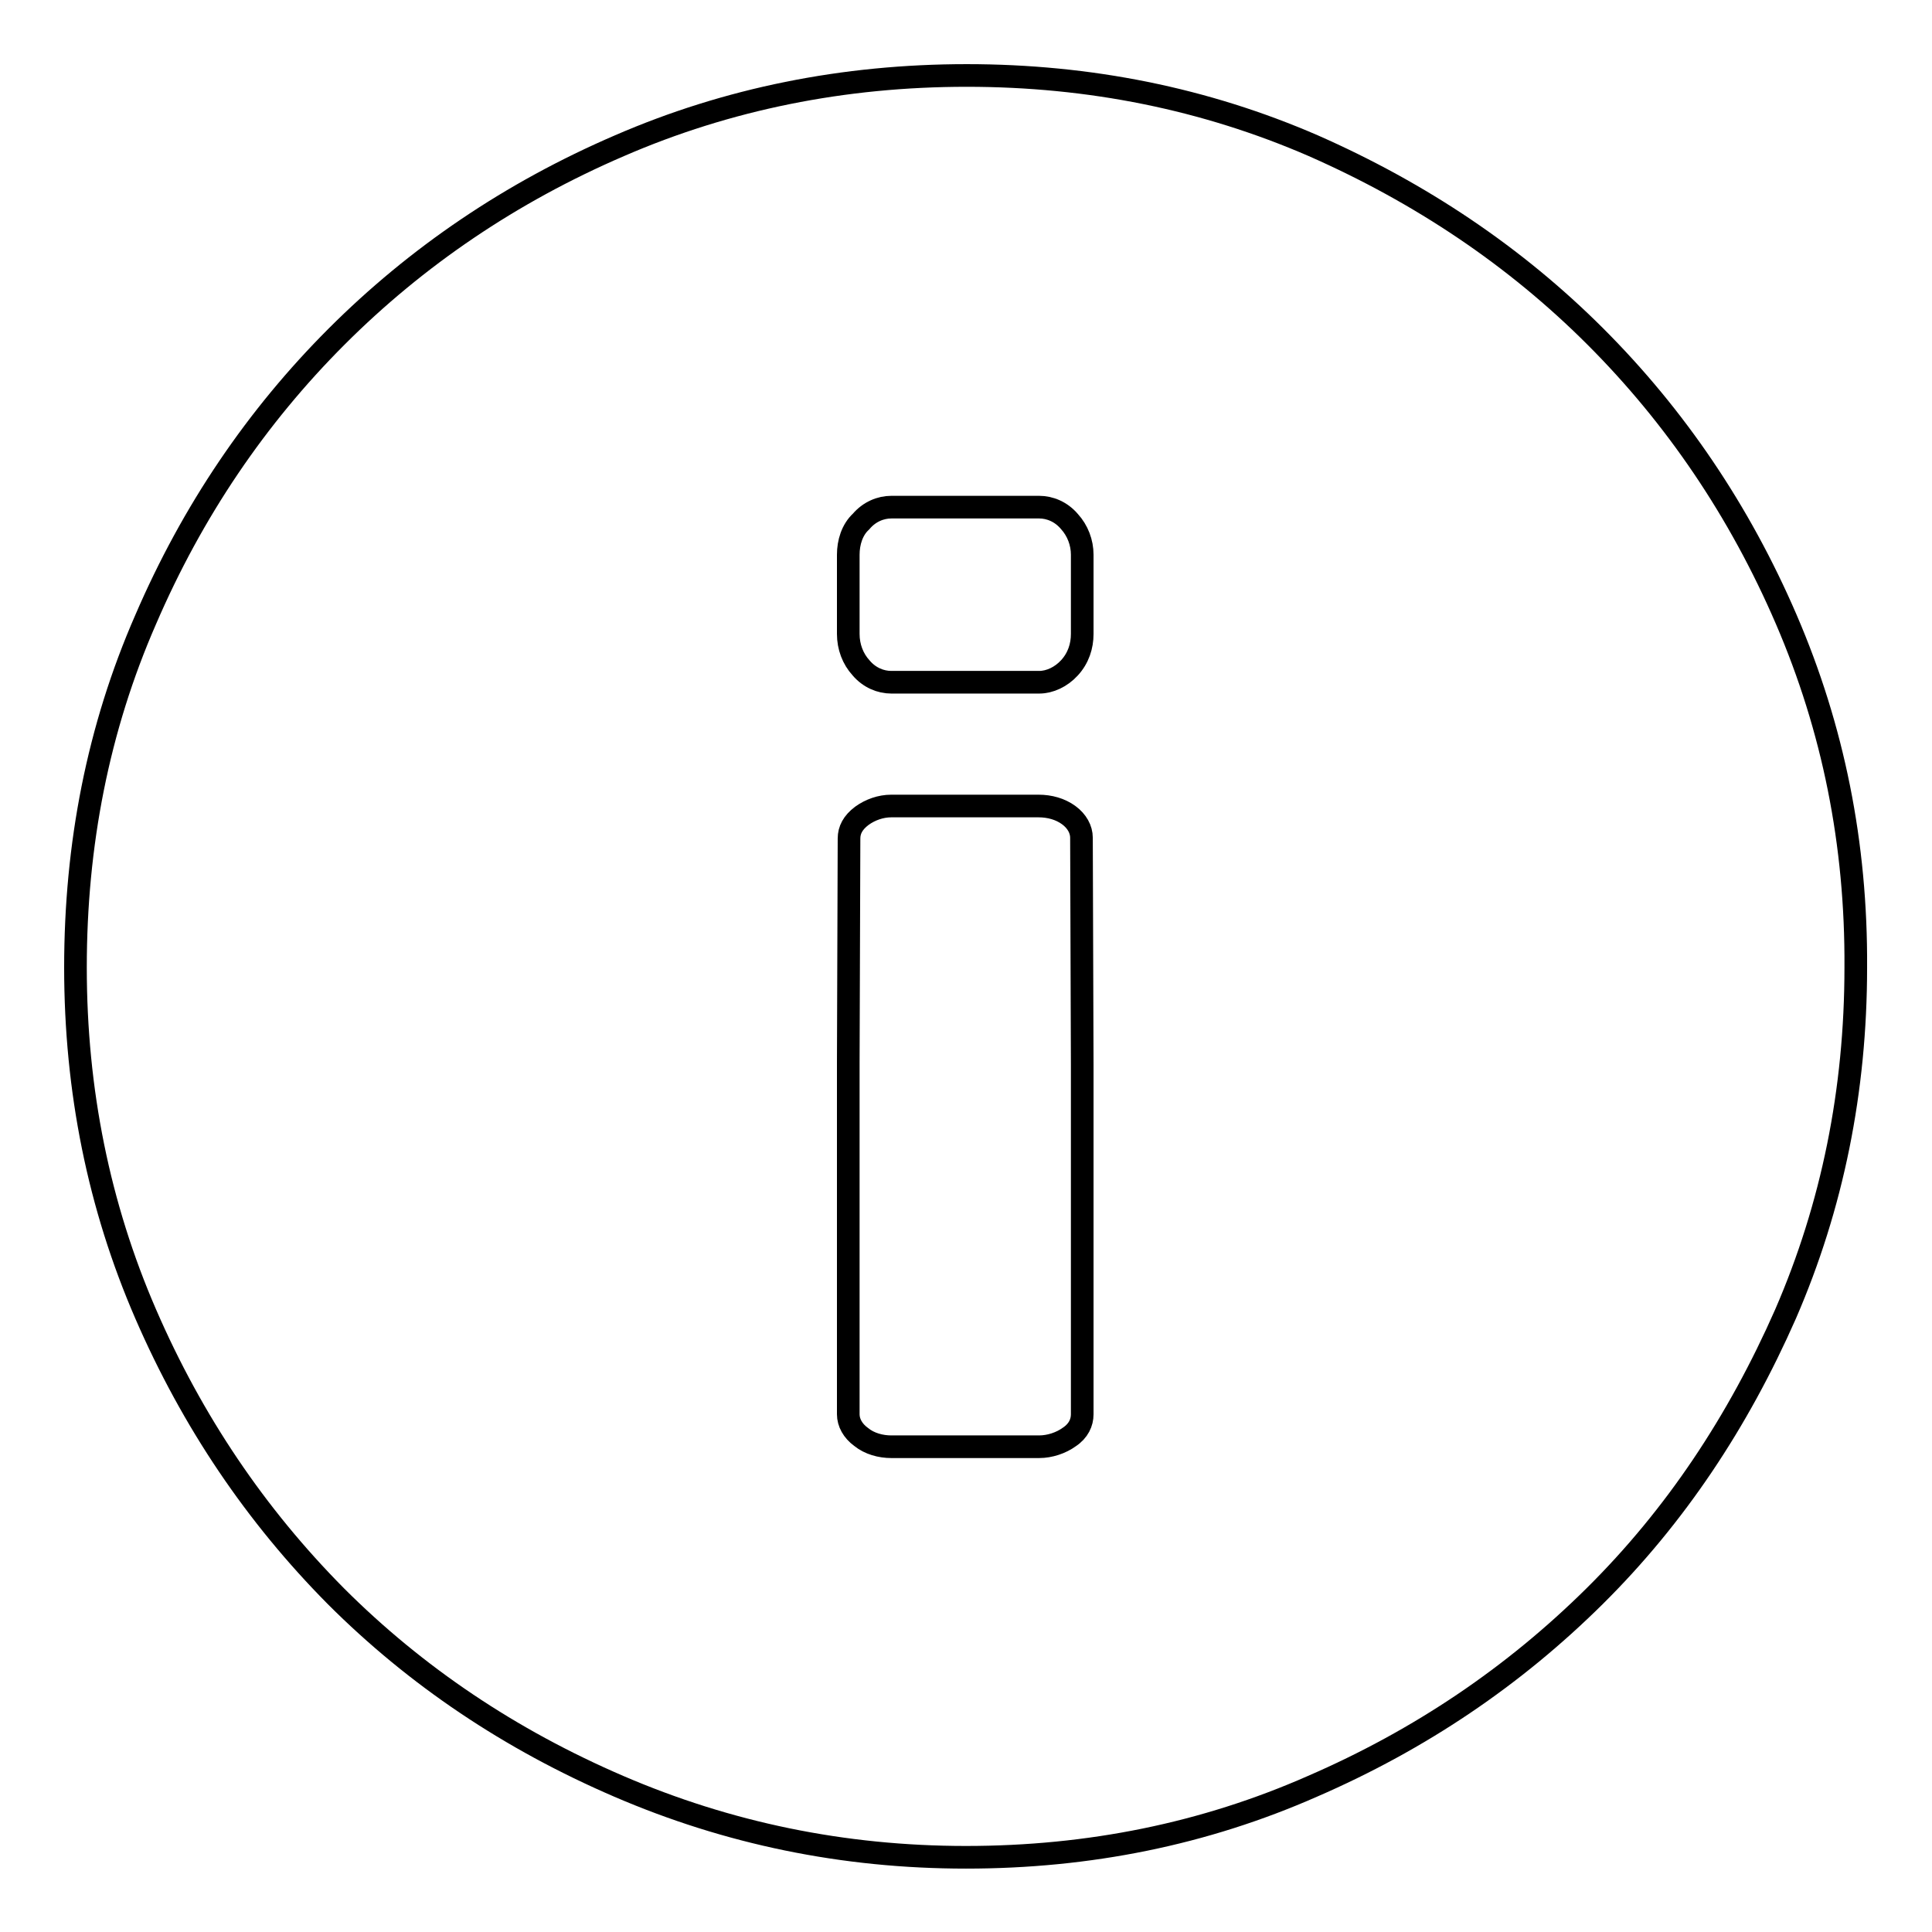<?xml version="1.0" encoding="utf-8"?>
<!-- Svg Vector Icons : http://www.onlinewebfonts.com/icon -->
<!DOCTYPE svg PUBLIC "-//W3C//DTD SVG 1.1//EN" "http://www.w3.org/Graphics/SVG/1.1/DTD/svg11.dtd">
<svg version="1.1" xmlns="http://www.w3.org/2000/svg" xmlns:xlink="http://www.w3.org/1999/xlink" x="0px" y="0px" viewBox="0 0 256 256" enable-background="new 0 0 256 256" xml:space="preserve">
<g><g><path stroke-width="3" fill-opacity="0" stroke="#000000"  d="M236.7,82.1c-6.2-14.4-14.7-26.9-25.3-37.5c-10.6-10.6-23.1-19-37.4-25.3c-14.3-6.2-29.6-9.3-45.9-9.3c-16.3,0-31.7,3.1-46,9.3C67.7,25.5,55.2,34,44.6,44.6C34,55.2,25.5,67.7,19.3,82.1c-6.3,14.4-9.3,29.8-9.3,46.1c0,16.3,3.1,31.6,9.3,45.9c6.2,14.3,14.6,26.7,25.2,37.4c10.6,10.6,23.1,19,37.5,25.2c14.4,6.2,29.7,9.4,46,9.4c16.3,0,31.6-3.1,45.9-9.4c14.3-6.2,26.7-14.6,37.4-25.2s19-23.1,25.3-37.4c6.2-14.3,9.3-29.6,9.3-45.9C246,111.8,242.9,96.5,236.7,82.1L236.7,82.1L236.7,82.1z M143.4,141.1v46.3c0,1.1-0.5,2.2-1.7,3c-1.1,0.8-2.6,1.3-4,1.3h-19.6c-1.4,0-2.9-0.4-4-1.3c-1.1-0.8-1.7-1.9-1.7-3v-46.6l0.1-29.7c0-1.1,0.5-2.1,1.7-3c1.1-0.8,2.5-1.3,3.9-1.3l19.5,0c1.5,0,2.9,0.4,4,1.2c1.1,0.8,1.7,1.9,1.7,3L143.4,141.1L143.4,141.1L143.4,141.1z M143.4,84c0,1.6-0.5,3.2-1.7,4.5c-1.1,1.2-2.6,1.9-4,1.9h-19.6c-1.4,0-2.9-0.6-4-1.9c-1.1-1.2-1.7-2.8-1.7-4.5V73.5c0-1.6,0.5-3.3,1.7-4.4c1.1-1.3,2.6-1.9,4-1.9h19.6c1.4,0,2.9,0.6,4,1.9c1.1,1.2,1.7,2.8,1.7,4.4V84L143.4,84L143.4,84z"/></g></g>
</svg>